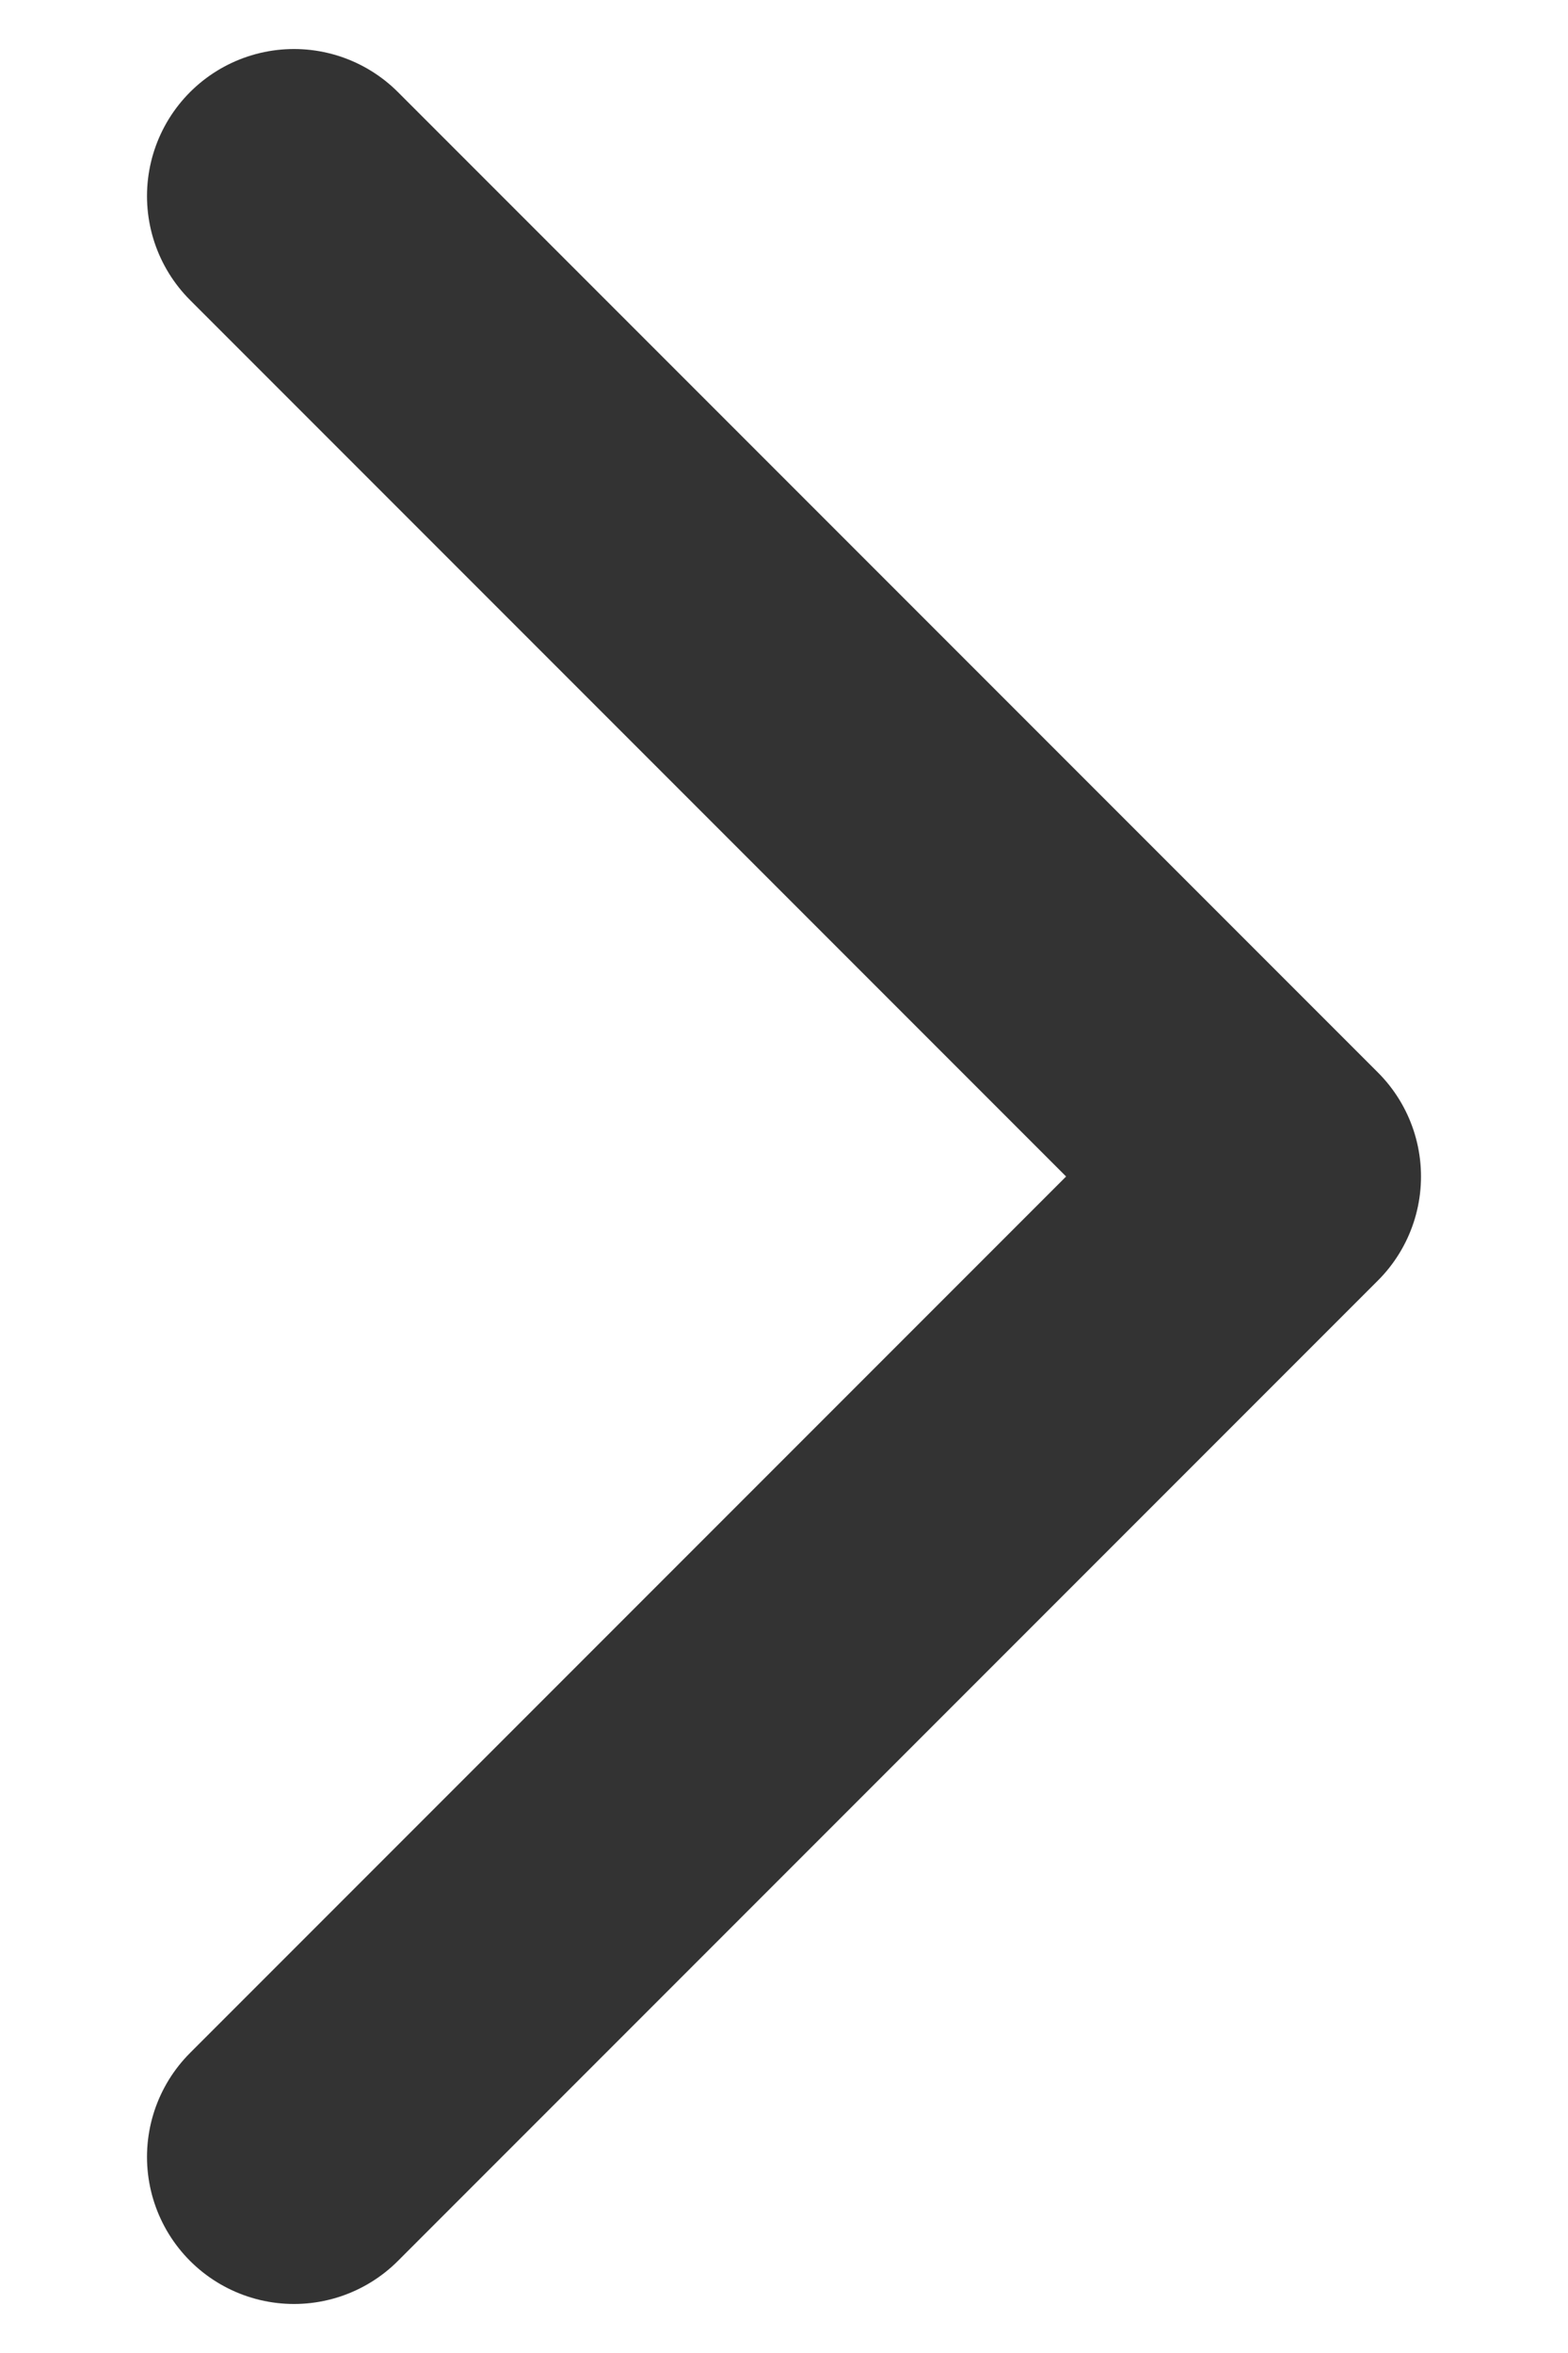 <svg width="8" height="12" viewBox="0 0 8 12" fill="none" xmlns="http://www.w3.org/2000/svg">
<path d="M1.5 1L6.5 6L1.5 11" stroke="#333333" stroke-width="1.5" stroke-linecap="round" stroke-linejoin="round"/>
</svg>
